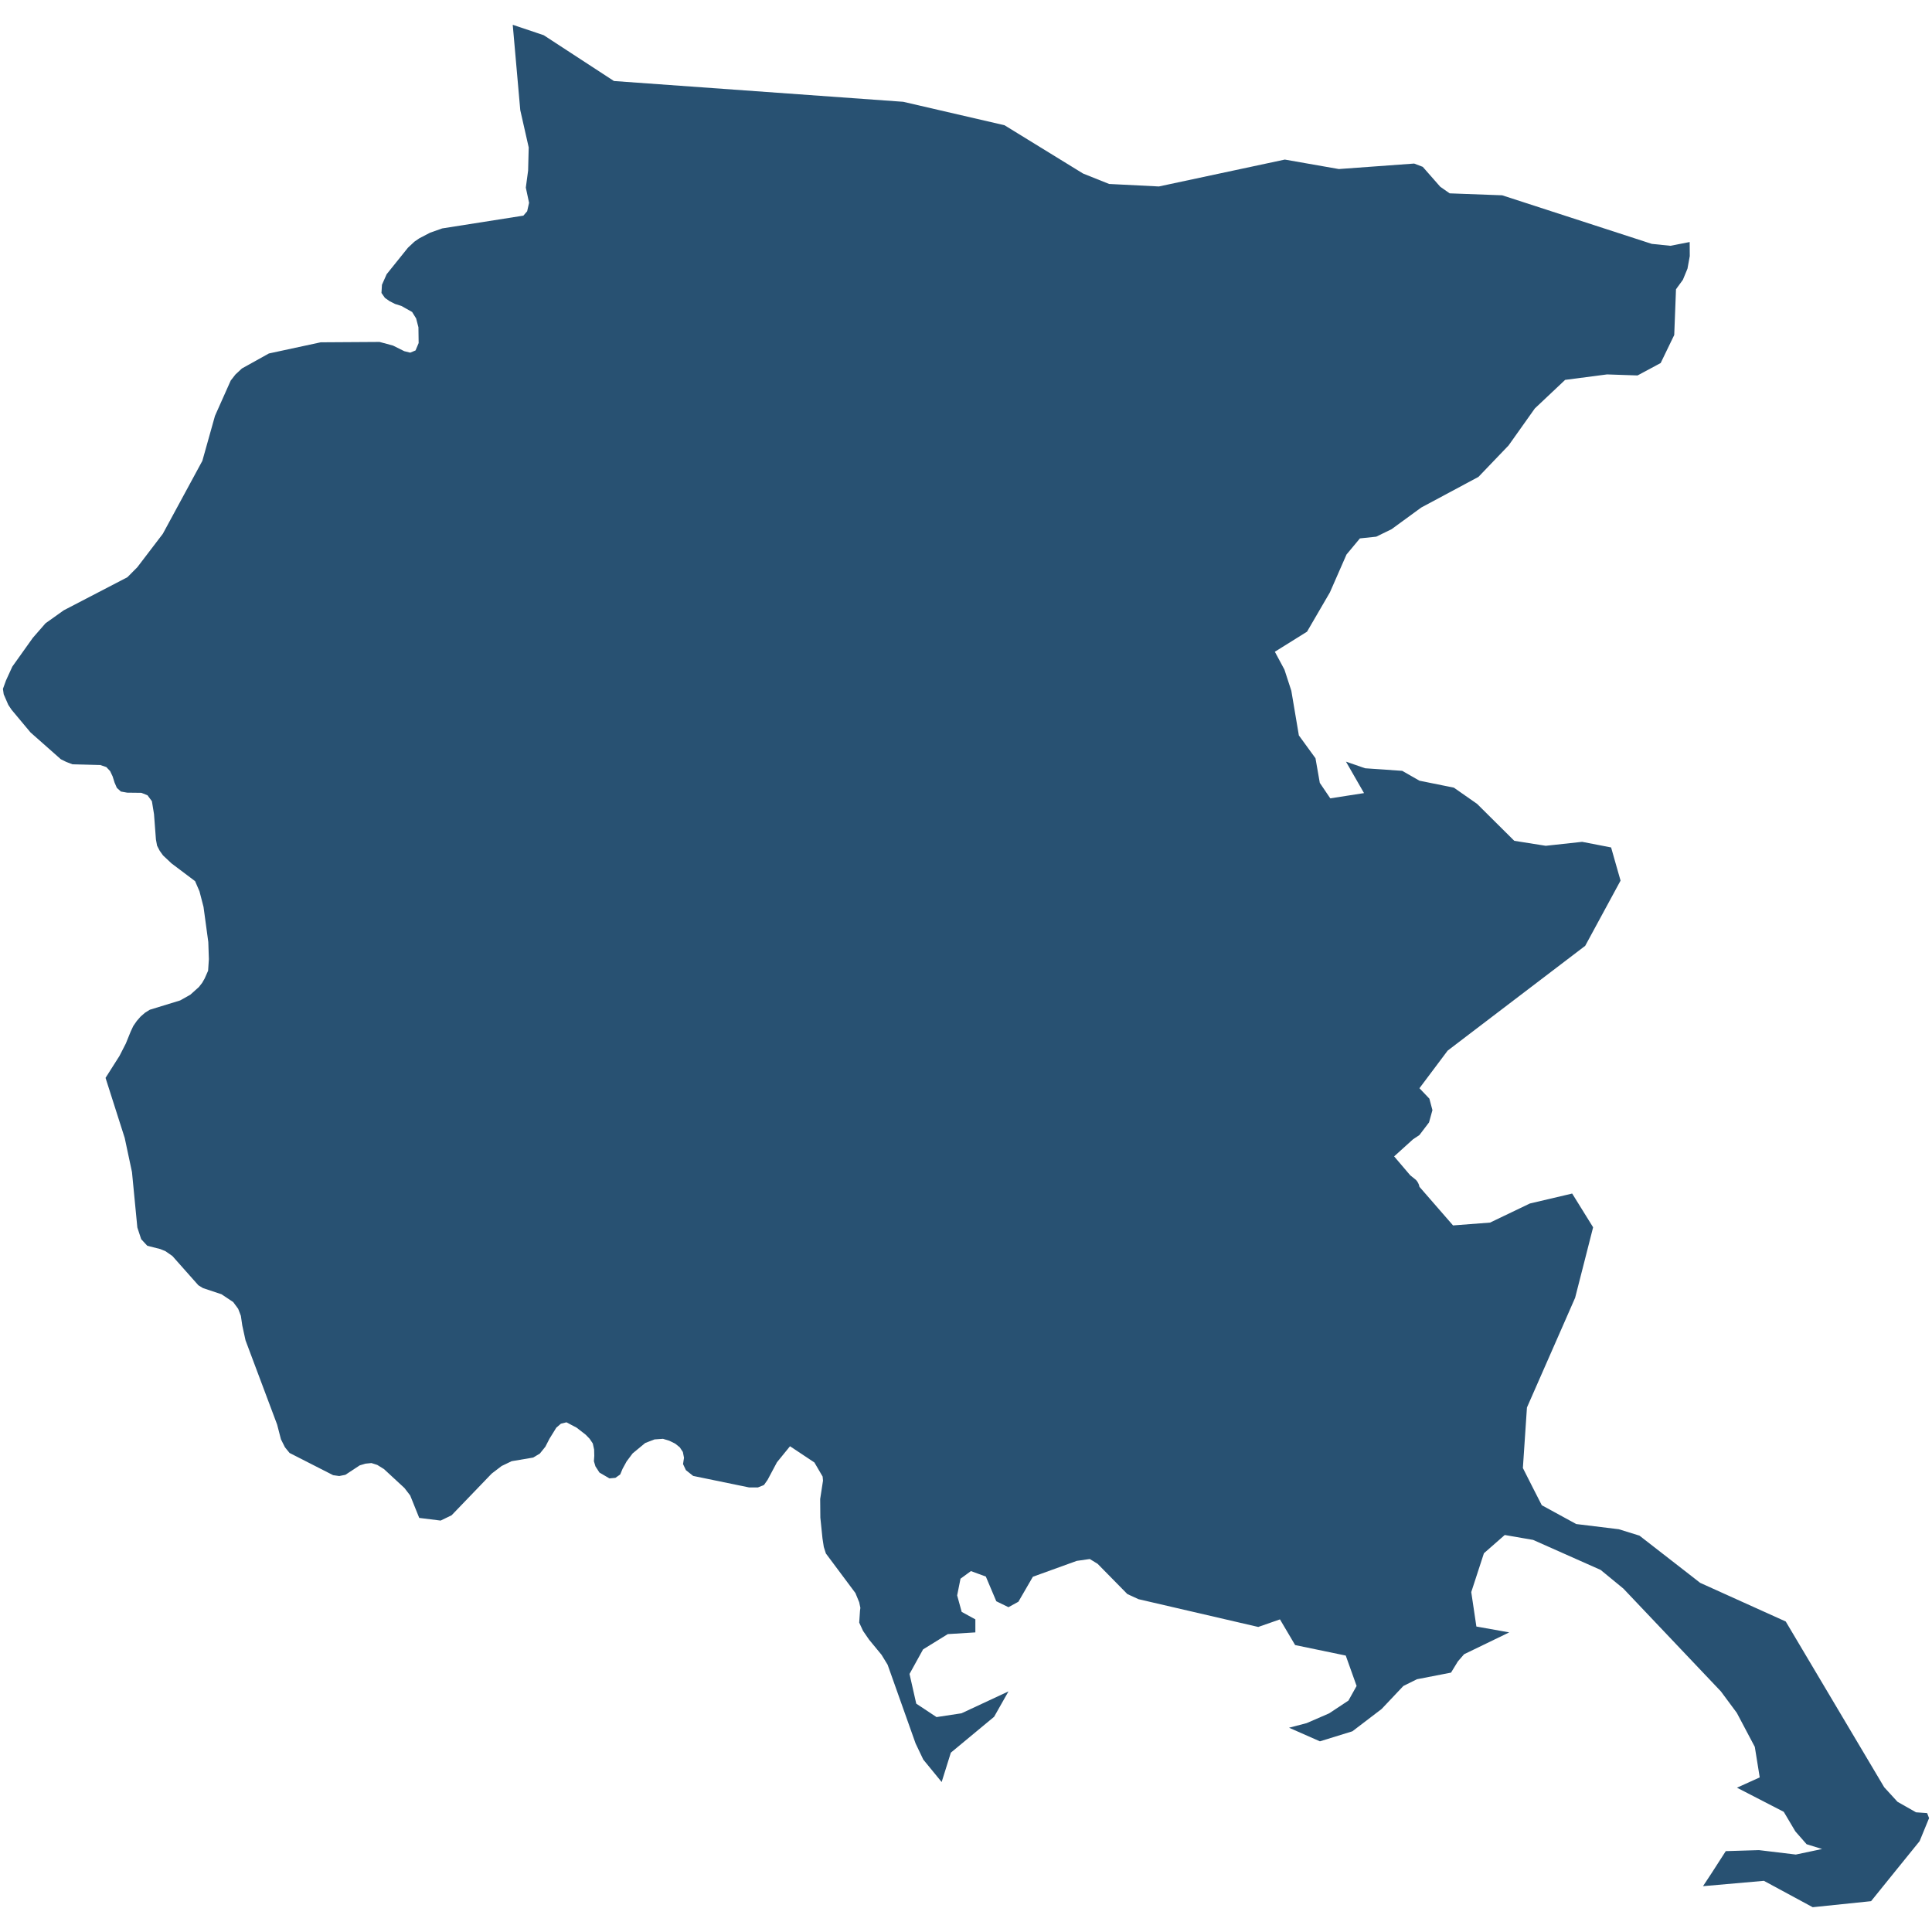 <?xml version="1.0" encoding="utf-8"?>
<!-- Generator: Adobe Illustrator 16.0.0, SVG Export Plug-In . SVG Version: 6.00 Build 0)  -->
<!DOCTYPE svg PUBLIC "-//W3C//DTD SVG 1.1//EN" "http://www.w3.org/Graphics/SVG/1.1/DTD/svg11.dtd">
<svg version="1.1" id="Livello_1" xmlns="http://www.w3.org/2000/svg" xmlns:xlink="http://www.w3.org/1999/xlink" x="0px" y="0px"
	 width="256px" height="256px" viewBox="0 0 256 256" enable-background="new 0 0 256 256" xml:space="preserve">
<polygon id="Friuli-Venezia_Giulia" fill-rule="evenodd" clip-rule="evenodd" fill="#285172" points="255.441,240.467 
	255.355,240.246 253.884,240.141 251.429,238.746 249.668,236.822 236.619,214.857 225.282,209.736 223.72,208.518 217.237,203.48 
	214.5,202.631 208.859,201.943 204.297,199.453 203.129,197.168 201.79,194.521 202.328,186.504 207.248,175.303 208.711,171.965 
	209.872,167.428 211.096,162.623 208.321,158.15 207.481,158.35 202.718,159.469 197.438,162 192.536,162.375 188.084,157.258 
	188.015,156.99 187.914,156.756 187.78,156.537 187.625,156.346 186.86,155.73 184.73,153.227 187.235,150.961 188.084,150.395 
	189.353,148.727 189.805,147.098 189.399,145.576 188.084,144.195 191.82,139.215 194.686,137.029 210.049,125.325 214.733,116.685 
	214.081,114.406 213.48,112.291 211.838,111.973 209.639,111.548 204.819,112.072 200.651,111.413 195.732,106.527 192.649,104.37 
	188.084,103.446 185.801,102.141 180.889,101.8 178.348,100.923 180.74,105.09 176.269,105.785 174.881,103.736 174.308,100.471 
	172.144,97.495 172.121,97.474 172.107,97.449 171.108,91.533 170.196,88.727 168.924,86.361 173.189,83.7 173.897,82.483 
	176.218,78.496 178.419,73.475 180.195,71.341 182.361,71.112 184.391,70.121 188.317,67.255 195.903,63.19 199.895,59.022 
	203.376,54.119 207.389,50.336 212.942,49.612 216.983,49.749 220.047,48.104 221.419,45.267 221.845,44.389 222.078,38.329 
	222.992,37.073 223.599,35.601 223.904,33.931 223.89,32.07 221.334,32.569 218.867,32.314 199.046,25.878 192.09,25.62 
	190.838,24.743 188.522,22.107 187.384,21.672 177.407,22.4 170.246,21.144 153.561,24.707 146.958,24.375 143.506,22.991 
	133.104,16.595 119.681,13.488 81.35,10.735 72.045,4.664 67.94,3.285 68.938,14.592 70.057,19.538 69.978,22.599 69.674,24.859 
	70.105,26.875 69.851,27.995 69.349,28.574 58.593,30.266 56.993,30.831 55.571,31.571 54.914,32.02 54.051,32.827 51.234,36.333 
	50.611,37.734 50.547,38.816 51,39.467 51.616,39.903 52.345,40.274 53.187,40.54 54.609,41.339 55.14,42.199 55.444,43.367 
	55.473,45.454 55.062,46.434 54.354,46.729 53.569,46.533 52.068,45.787 50.293,45.309 42.491,45.358 35.628,46.837 32.051,48.826 
	31.204,49.615 30.572,50.425 28.487,55.099 26.813,61.064 21.574,70.733 18.199,75.156 16.88,76.486 8.445,80.87 6.032,82.589 
	4.349,84.517 1.635,88.325 0.796,90.157 0.389,91.278 0.491,91.997 1.1,93.401 1.531,94.045 4.044,97.052 8.062,100.604 
	8.799,100.969 9.612,101.277 13.3,101.373 14.088,101.641 14.594,102.179 14.926,102.883 15.178,103.69 15.482,104.394 
	16.017,104.882 16.854,105.031 18.734,105.053 19.544,105.378 20.128,106.164 20.407,107.879 20.661,111.23 20.813,112.058 
	21.168,112.743 21.603,113.349 22.729,114.406 25.849,116.755 26.433,118.107 26.967,120.167 27.601,124.826 27.678,127.087 
	27.575,128.623 27.119,129.654 26.79,130.229 26.354,130.787 25.215,131.807 23.867,132.564 19.852,133.795 19.215,134.191 
	18.631,134.701 18.125,135.281 17.665,135.945 17.312,136.695 16.675,138.266 15.84,139.9 13.985,142.824 16.525,150.783 
	17.488,155.307 18.199,162.652 18.709,164.199 19.519,165.072 21.245,165.508 21.932,165.793 22.845,166.43 26.28,170.301 
	26.889,170.676 29.352,171.496 30.9,172.529 31.559,173.422 31.917,174.355 32.101,175.621 32.532,177.596 36.721,188.762 
	37.227,190.715 37.761,191.777 38.369,192.525 44.144,195.469 44.95,195.582 45.764,195.42 47.667,194.168 48.432,193.941 
	49.218,193.863 49.988,194.109 50.881,194.662 53.59,197.168 54.354,198.16 55.55,201.131 58.388,201.484 59.838,200.783 
	65.152,195.258 66.469,194.252 67.792,193.617 70.644,193.135 71.528,192.609 72.264,191.697 72.802,190.65 73.714,189.172 
	74.323,188.648 75.059,188.463 76.403,189.172 77.606,190.105 78.13,190.645 78.547,191.266 78.725,192.072 78.745,192.908 
	78.696,193.623 78.901,194.303 79.432,195.123 80.755,195.895 81.541,195.822 82.178,195.377 82.502,194.607 83.033,193.639 
	83.826,192.582 85.496,191.203 86.727,190.729 87.846,190.65 88.681,190.904 89.466,191.287 90.074,191.777 90.484,192.398 
	90.634,193.162 90.506,193.998 90.889,194.805 91.85,195.568 99.273,197.096 100.419,197.096 101.227,196.771 101.706,196.094 
	102.952,193.758 104.679,191.635 107.913,193.785 109.002,195.652 109.052,196.191 108.678,198.625 108.699,201.088 108.982,203.84 
	109.158,204.98 109.434,205.844 113.347,211.086 113.85,212.311 114.005,213.047 113.956,213.414 113.85,215.006 114.359,216.104 
	115.158,217.264 116.808,219.268 117.613,220.582 121.322,231.02 122.342,233.156 124.774,236.127 124.774,236.127 125.992,232.236 
	131.724,227.482 133.628,224.121 127.4,227.021 124.097,227.523 121.407,225.742 120.516,221.807 122.312,218.553 125.589,216.527 
	129.24,216.301 129.24,214.576 127.429,213.584 126.828,211.398 127.272,209.184 128.652,208.178 130.627,208.9 132.014,212.176 
	133.628,212.961 134.943,212.238 136.861,208.928 142.67,206.826 144.403,206.578 145.444,207.217 149.38,211.221 150.858,211.9 
	166.723,215.58 169.601,214.576 171.611,217.979 178.32,219.371 179.757,223.398 178.675,225.336 176.118,227.029 173.133,228.324 
	170.806,228.932 174.896,230.736 179.197,229.406 183.075,226.447 185.955,223.398 187.751,222.508 192.267,221.631 193.172,220.15 
	194,219.195 199.98,216.301 195.628,215.523 194.949,210.959 196.627,205.814 199.386,203.395 203.143,204.045 212.094,208.023 
	215.108,210.498 228.029,224.121 230.137,226.965 232.522,231.471 233.173,235.514 230.158,236.879 236.357,240.076 
	237.893,242.666 239.387,244.371 241.438,245.002 237.957,245.738 233.067,245.15 228.673,245.285 226.805,248.188 225.658,249.928 
	233.726,249.219 240.192,252.715 247.926,251.916 251.225,247.832 254.359,243.961 255.611,240.912 "/>
</svg>
